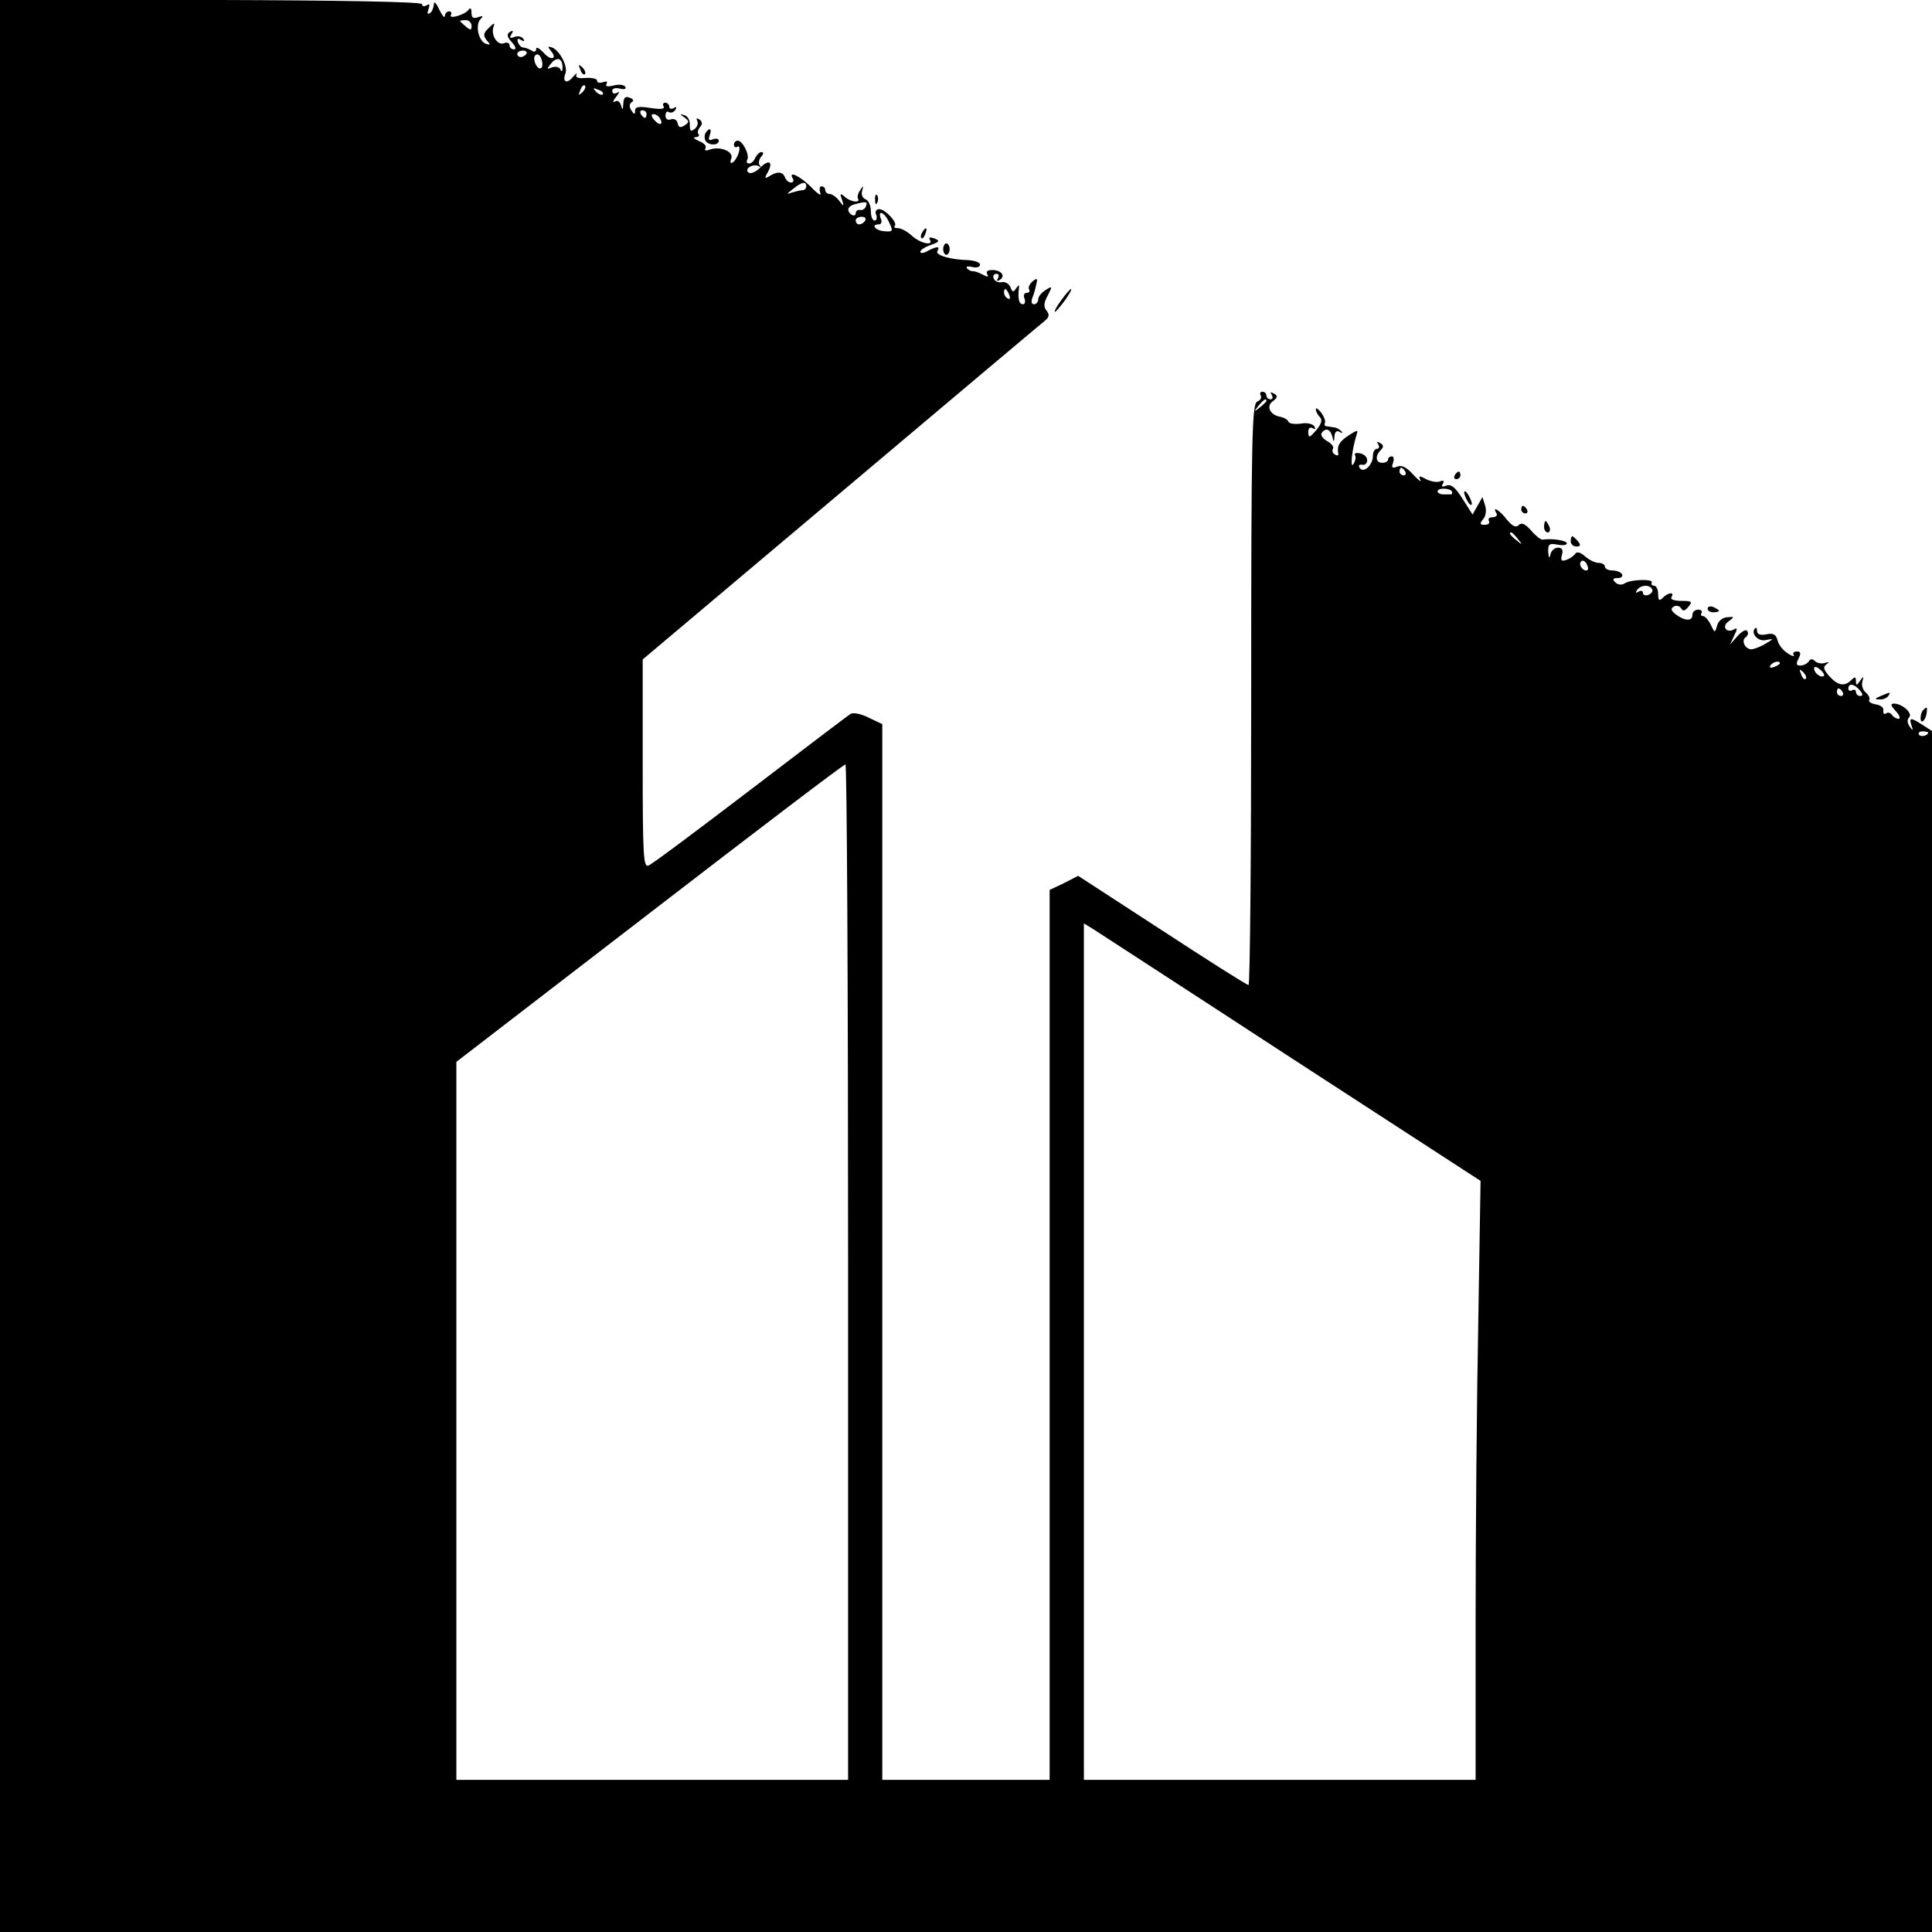 <?xml version="1.0" standalone="no"?>
<!DOCTYPE svg PUBLIC "-//W3C//DTD SVG 20010904//EN"
 "http://www.w3.org/TR/2001/REC-SVG-20010904/DTD/svg10.dtd">
<svg version="1.0" xmlns="http://www.w3.org/2000/svg"
 width="508pt" height="508pt" viewBox="0 0 508 508"
 preserveAspectRatio="xMidYMid meet">
<g transform="translate(0,508) scale(0.1,-0.1)"
fill="#000000" stroke="none">
<path d="M0 2540 l0 -2540 2540 0 2540 0 0 1579 0 1579 -25 16 c-31 20 -36 20
-29 -1 5 -15 4 -16 -5 -3 -6 9 -7 18 -1 24 10 10 -17 35 -39 36 -11 0 -10 -5
4 -20 10 -11 13 -20 7 -20 -6 0 -14 5 -17 10 -4 6 -11 8 -16 4 -5 -3 -8 0 -7
8 2 7 -7 14 -20 16 -12 2 -20 7 -17 12 3 4 -2 13 -10 20 -7 6 -11 19 -8 28 4
15 3 15 -6 2 -9 -13 -11 -13 -11 -1 0 12 -3 12 -12 3 -18 -18 -35 -15 -58 10
-15 17 -17 24 -8 31 9 6 8 7 -3 4 -9 -3 -21 -1 -27 5 -6 6 -12 6 -16 -1 -4 -6
-14 -11 -22 -11 -11 0 -12 4 -5 18 7 14 6 19 -4 19 -8 0 -12 -4 -9 -9 4 -5 -4
-4 -15 4 -12 7 -24 22 -27 34 -4 16 -11 20 -30 16 -15 -3 -24 0 -24 9 0 7 -2
10 -5 7 -13 -13 8 -36 28 -31 21 4 22 4 2 -8 -11 -7 -27 -14 -37 -16 -18 -3
-32 23 -17 32 5 4 7 11 3 16 -3 5 -14 -1 -25 -13 l-20 -23 11 24 c8 16 9 21 1
17 -20 -13 -36 6 -16 20 16 12 16 13 -3 11 -12 0 -24 -10 -27 -22 -6 -20 -6
-20 -17 3 -6 12 -15 22 -20 22 -5 0 -7 4 -4 8 3 5 -1 9 -9 9 -8 0 -15 -6 -15
-14 0 -17 -20 -16 -43 1 -13 10 -15 16 -6 21 6 4 15 2 19 -4 5 -9 10 -8 20 4
11 13 8 15 -19 15 -19 0 -30 4 -26 10 9 14 -8 13 -23 -2 -9 -9 -12 -7 -12 10
0 12 -5 22 -11 22 -5 0 -8 3 -6 8 7 10 -55 9 -71 -2 -8 -5 -18 -4 -25 3 -8 8
-6 11 7 11 9 0 14 5 11 10 -3 6 -15 10 -26 10 -10 0 -19 5 -19 10 0 6 -8 10
-17 10 -9 0 -25 8 -35 17 -12 11 -22 13 -26 7 -4 -6 -14 -13 -23 -16 -13 -5
-16 -2 -12 13 4 13 0 19 -10 19 -9 0 -18 -8 -20 -17 -3 -13 -5 -11 -6 6 -1 20
3 23 24 19 14 -3 25 -1 25 3 0 8 -40 14 -64 10 -4 -1 -18 10 -30 24 -16 18
-25 22 -33 14 -7 -7 -16 -3 -31 15 -19 25 -40 37 -27 16 3 -5 -1 -10 -10 -10
-9 0 -13 -4 -10 -10 3 -5 -1 -10 -11 -10 -13 0 -14 3 -4 15 7 8 9 23 5 36 l-7
22 -13 -23 -13 -23 -26 41 c-19 30 -30 40 -43 35 -11 -4 -14 -3 -9 5 4 8 2 10
-8 6 -8 -3 -24 0 -36 6 -18 10 -21 9 -15 -2 3 -7 -5 -1 -19 14 -17 19 -30 26
-42 21 -13 -5 -16 -3 -11 10 3 9 2 17 -3 17 -6 0 -10 -4 -10 -8 0 -5 -7 -9
-15 -9 -18 0 -20 18 -4 34 8 8 7 13 -2 18 -8 5 -10 4 -5 -3 4 -7 2 -12 -3 -12
-6 0 -11 -8 -11 -19 0 -24 -25 -47 -35 -31 -4 6 -1 9 7 8 7 -2 13 4 13 12 0 8
-8 16 -19 18 -10 2 -16 0 -13 -5 3 -5 1 -15 -4 -23 -9 -15 -5 34 7 73 6 18 5
18 -20 2 -24 -16 -31 -27 -27 -48 1 -5 -3 -6 -9 -2 -6 3 -8 10 -5 15 3 5 -4
14 -15 20 -11 6 -18 15 -15 21 10 15 23 11 28 -8 4 -17 5 -17 6 0 1 12 6 16
14 11 7 -4 9 -3 4 2 -5 5 -13 10 -18 10 -5 1 -14 2 -20 3 -5 0 -8 4 -5 9 2 4
-2 16 -10 27 -8 10 -14 14 -14 9 0 -6 5 -15 10 -20 8 -8 5 -18 -9 -35 -18 -21
-20 -21 -21 -6 0 11 4 15 12 11 7 -4 8 -3 4 5 -5 7 -20 10 -36 7 -16 -2 -30 0
-32 5 -2 6 -12 11 -21 13 -27 4 -39 28 -20 41 13 10 13 14 3 20 -9 5 -11 4 -6
-3 4 -7 2 -12 -3 -12 -6 0 -11 5 -11 10 0 6 -5 10 -11 10 -5 0 -7 -5 -4 -10 3
-6 -1 -13 -9 -16 -14 -6 -16 -86 -16 -770 0 -420 -3 -764 -7 -764 -5 0 -107
65 -228 144 l-220 143 -37 -19 -38 -18 0 -1170 0 -1170 -220 0 -220 0 0 1388
0 1388 -36 17 c-19 10 -41 14 -47 10 -7 -4 -125 -94 -264 -200 -139 -106 -259
-196 -268 -199 -13 -5 -15 25 -15 268 l0 274 521 439 c287 242 528 445 537
452 11 9 12 16 4 26 -8 10 -8 20 3 40 13 25 12 26 -6 14 -10 -6 -19 -17 -19
-24 0 -7 -5 -13 -11 -13 -7 0 -8 7 -4 18 4 9 8 25 10 35 4 15 2 17 -10 7 -8
-7 -12 -16 -9 -21 3 -5 0 -9 -6 -9 -7 0 -10 -7 -6 -15 3 -8 1 -15 -4 -15 -10
0 -14 13 -11 40 2 12 0 12 -7 2 -7 -11 -10 -11 -15 3 -4 9 -14 15 -23 13 -9
-2 -19 3 -21 10 -3 6 0 12 7 12 6 0 8 -5 4 -12 -4 -7 -3 -8 5 -4 16 10 4 26
-20 26 -12 0 -17 -4 -13 -11 4 -8 1 -8 -12 -1 -11 6 -22 9 -26 9 -3 -1 -10 2
-15 7 -4 5 1 7 13 4 12 -3 21 0 21 6 0 6 -14 11 -31 12 -46 1 -88 13 -81 24 8
13 -1 13 -26 0 -10 -6 -19 -7 -19 -2 0 4 12 13 28 18 23 8 24 11 9 17 -11 4
-16 3 -12 -3 11 -18 -25 -10 -47 10 -12 11 -28 20 -37 20 -8 0 -12 3 -8 6 8 8
-25 44 -41 44 -8 0 -12 -6 -8 -15 3 -8 1 -15 -4 -15 -6 0 -10 11 -10 25 0 14
-6 28 -14 31 -8 3 -12 13 -9 22 4 14 3 15 -5 2 -6 -8 -8 -18 -6 -22 8 -13 -21
-9 -35 5 -12 10 -13 8 -7 -8 6 -19 5 -19 -8 -2 -7 9 -18 17 -25 17 -6 0 -11 5
-11 10 0 6 -4 10 -10 10 -5 0 -6 -8 -3 -17 4 -10 -7 -3 -24 15 -29 29 -62 45
-48 22 3 -5 1 -10 -5 -10 -6 0 -13 6 -16 14 -6 15 -21 16 -42 2 -11 -7 -12 -4
-3 11 15 28 3 35 -20 12 -11 -11 -25 -17 -30 -13 -14 9 11 25 26 17 5 -4 7 -3
3 2 -4 4 -3 14 3 22 7 8 8 13 1 13 -5 0 -12 -7 -16 -15 -3 -8 -10 -15 -16 -15
-6 0 -8 4 -5 10 7 12 -12 50 -25 50 -6 0 -10 -5 -10 -11 0 -5 4 -8 9 -5 5 4 7
-3 4 -14 -3 -11 -10 -23 -16 -27 -6 -4 -8 0 -4 10 7 19 -31 34 -58 23 -9 -3
-13 -2 -10 4 4 6 -4 14 -17 19 -13 6 -17 10 -9 10 8 1 11 4 8 8 -4 3 -2 12 4
19 7 8 6 14 -2 20 -7 4 -9 3 -6 -3 4 -6 1 -16 -6 -22 -11 -8 -13 -6 -13 11 1
11 -6 23 -14 25 -13 4 -13 3 0 -6 13 -10 13 -12 0 -21 -11 -7 -16 -5 -18 6 -2
9 -10 13 -18 10 -8 -3 -14 1 -14 10 0 8 4 13 9 9 5 -3 13 0 17 6 4 8 3 9 -4 5
-7 -4 -12 -2 -12 3 0 6 -5 11 -11 11 -5 0 -7 -5 -4 -10 4 -7 -8 -8 -34 -4 -31
5 -41 3 -41 -7 0 -11 -2 -11 -10 1 -6 9 -5 17 1 21 7 4 4 9 -5 12 -12 5 -16 0
-17 -16 -1 -17 -2 -18 -6 -4 -3 10 -9 14 -16 10 -7 -4 -5 2 3 12 9 11 10 16 3
11 -8 -4 -13 -2 -13 5 0 6 8 9 20 6 12 -3 18 -1 14 5 -3 5 -17 7 -31 3 -16 -4
-22 -2 -18 4 3 7 0 8 -9 5 -9 -3 -16 -2 -16 4 0 5 -13 8 -30 7 -19 -2 -28 1
-24 9 3 6 -1 3 -9 -6 -16 -20 -29 -14 -20 9 7 18 -15 60 -35 68 -12 4 -12 2
-4 -8 20 -23 0 -28 -19 -5 -11 11 -19 16 -19 9 0 -7 -5 -9 -12 -4 -7 4 -17 8
-22 8 -5 0 -11 6 -14 14 -3 9 0 11 8 6 8 -5 11 -4 6 3 -4 6 -14 8 -23 5 -12
-5 -14 -3 -8 7 6 9 4 11 -4 6 -9 -6 -8 -13 5 -27 10 -11 12 -19 6 -19 -7 0
-12 5 -12 11 0 6 -7 9 -15 5 -17 -6 -35 22 -27 44 4 11 1 10 -12 -3 -15 -14
-16 -20 -6 -33 11 -12 10 -13 -3 -9 -19 8 -28 50 -13 65 8 8 6 9 -6 5 -13 -5
-18 -2 -18 11 0 12 -3 15 -8 8 -9 -13 -54 -26 -46 -13 3 5 0 9 -5 9 -6 0 -11
-6 -11 -12 -1 -7 -7 1 -15 17 -8 18 -14 23 -14 13 -1 -9 -5 -20 -11 -23 -6 -4
-7 1 -3 11 4 12 3 15 -5 10 -7 -4 -12 -3 -12 3 0 6 -198 10 -555 11 l-555 1 0
-2541z m1240 2472 c0 -12 -3 -12 -15 -2 -8 7 -15 13 -15 15 0 1 7 2 15 2 8 0
15 -7 15 -15z m144 -74 c-3 -4 -9 -8 -15 -8 -5 0 -9 4 -9 8 0 5 7 9 15 9 8 0
12 -4 9 -9z m42 -23 c1 -8 -1 -15 -6 -15 -10 0 -20 26 -13 34 8 8 16 -1 19
-19z m53 -13 c0 -10 -3 -12 -5 -5 -3 7 -13 9 -22 6 -15 -6 -15 -5 -3 10 15 19
31 14 30 -11z m52 -65 c-10 -9 -11 -8 -5 6 3 10 9 15 12 12 3 -3 0 -11 -7 -18z
m54 -5 c-3 -3 -11 0 -18 7 -9 10 -8 11 6 5 10 -3 15 -9 12 -12z m115 -52 c0
-5 -2 -10 -4 -10 -3 0 -8 5 -11 10 -3 6 -1 10 4 10 6 0 11 -4 11 -10z m35 -11
c11 -17 -1 -21 -15 -4 -8 9 -8 15 -2 15 6 0 14 -5 17 -11z m385 -179 c0 -5 -4
-10 -9 -10 -5 0 -18 -3 -28 -6 -16 -6 -16 -5 2 9 23 19 35 21 35 7z m157 -52
c-2 -7 -10 -12 -16 -10 -6 1 -11 -3 -11 -9 0 -5 -4 -7 -10 -4 -15 10 -12 23 8
28 30 8 34 7 29 -5z m61 -43 c11 -23 10 -25 -13 -23 -24 2 -36 18 -14 18 6 0
9 7 5 15 -9 25 10 17 22 -10z m-63 5 c-3 -5 -10 -10 -16 -10 -5 0 -9 5 -9 10
0 6 7 10 16 10 8 0 12 -4 9 -10z m379 -196 c3 -8 2 -12 -4 -9 -6 3 -10 10 -10
16 0 14 7 11 14 -7z m676 -278 c0 -2 -8 -10 -17 -17 -16 -13 -17 -12 -4 4 13
16 21 21 21 13z m365 -186 c3 -5 1 -10 -4 -10 -6 0 -11 5 -11 10 0 6 2 10 4
10 3 0 8 -4 11 -10z m123 -53 c1 -4 0 -7 -3 -7 -3 0 -12 0 -20 0 -8 0 -15 4
-15 8 0 10 34 9 38 -1z m173 -124 c13 -16 12 -17 -3 -4 -17 13 -22 21 -14 21
2 0 10 -8 17 -17z m184 -81 c-8 -8 -25 10 -19 20 4 6 9 5 15 -3 4 -7 6 -15 4
-17z m169 -51 c3 -5 -1 -11 -9 -15 -8 -3 -15 -1 -15 5 0 6 -5 7 -12 3 -7 -4
-8 -3 -4 4 9 14 33 16 40 3z m336 -195 c0 -2 -7 -7 -16 -10 -8 -3 -12 -2 -9 4
6 10 25 14 25 6z m116 -33 c-7 -7 -26 7 -26 19 0 6 6 6 15 -2 9 -7 13 -15 11
-17z m-48 -8 c-3 -3 -9 2 -12 12 -6 14 -5 15 5 6 7 -7 10 -15 7 -18z m142 -30
c9 -10 9 -15 1 -15 -6 0 -11 5 -11 11 0 5 -4 7 -10 4 -5 -3 -10 -1 -10 4 0 16
16 13 30 -4z m-45 -5 c3 -5 1 -10 -4 -10 -6 0 -11 5 -11 10 0 6 2 10 4 10 3 0
8 -4 11 -10z m225 -106 c0 -8 -19 -13 -24 -6 -3 5 1 9 9 9 8 0 15 -2 15 -3z
m-2840 -1419 l0 -1335 -515 0 -515 0 0 944 0 944 508 391 c279 215 510 391
515 391 4 0 7 -601 7 -1335z m1164 564 l499 -324 -6 -370 c-4 -203 -7 -558 -7
-787 l0 -418 -515 0 -515 0 0 1126 0 1126 23 -14 c12 -8 247 -160 521 -339z"/>
<path d="M1526 4897 c3 -10 9 -15 12 -12 3 3 0 11 -7 18 -10 9 -11 8 -5 -6z"/>
<path d="M1855 4730 c-3 -5 -3 -14 0 -20 8 -13 35 -13 35 0 0 5 -7 7 -15 4
-11 -5 -13 -2 -9 10 7 18 -1 22 -11 6z"/>
<path d="M2301 4554 c0 -11 3 -14 6 -6 3 7 2 16 -1 19 -3 4 -6 -2 -5 -13z"/>
<path d="M2425 4469 c-4 -6 -5 -12 -2 -15 2 -3 7 2 10 11 7 17 1 20 -8 4z"/>
<path d="M2480 4425 c0 -8 4 -15 8 -15 5 0 9 7 9 15 0 8 -4 15 -9 15 -4 0 -8
-7 -8 -15z"/>
<path d="M2790 4290 c-12 -16 -19 -30 -16 -30 2 0 14 14 26 30 12 17 19 30 16
30 -2 0 -14 -13 -26 -30z"/>
<path d="M3825 3830 c-3 -5 -1 -10 4 -10 6 0 11 5 11 10 0 6 -2 10 -4 10 -3 0
-8 -4 -11 -10z"/>
<path d="M3850 3785 c0 -5 5 -17 10 -25 5 -8 10 -10 10 -5 0 6 -5 17 -10 25
-5 8 -10 11 -10 5z"/>
<path d="M4000 3740 c0 -5 5 -10 11 -10 5 0 7 5 4 10 -3 6 -8 10 -11 10 -2 0
-4 -4 -4 -10z"/>
<path d="M4060 3695 c0 -8 4 -15 10 -15 5 0 7 7 4 15 -4 8 -8 15 -10 15 -2 0
-4 -7 -4 -15z"/>
<path d="M4130 3657 c0 -8 7 -14 15 -14 11 0 12 4 4 14 -6 7 -13 13 -15 13 -2
0 -4 -6 -4 -13z"/>
<path d="M4490 3480 c0 -6 7 -10 15 -10 8 0 15 2 15 4 0 2 -7 6 -15 10 -8 3
-15 1 -15 -4z"/>
<path d="M4945 3250 c-16 -7 -17 -9 -3 -9 9 -1 20 4 23 9 7 11 7 11 -20 0z"/>
<path d="M5057 3213 c-4 -3 -7 -13 -7 -21 0 -18 13 -7 16 13 2 17 1 18 -9 8z"/>
</g>
</svg>

